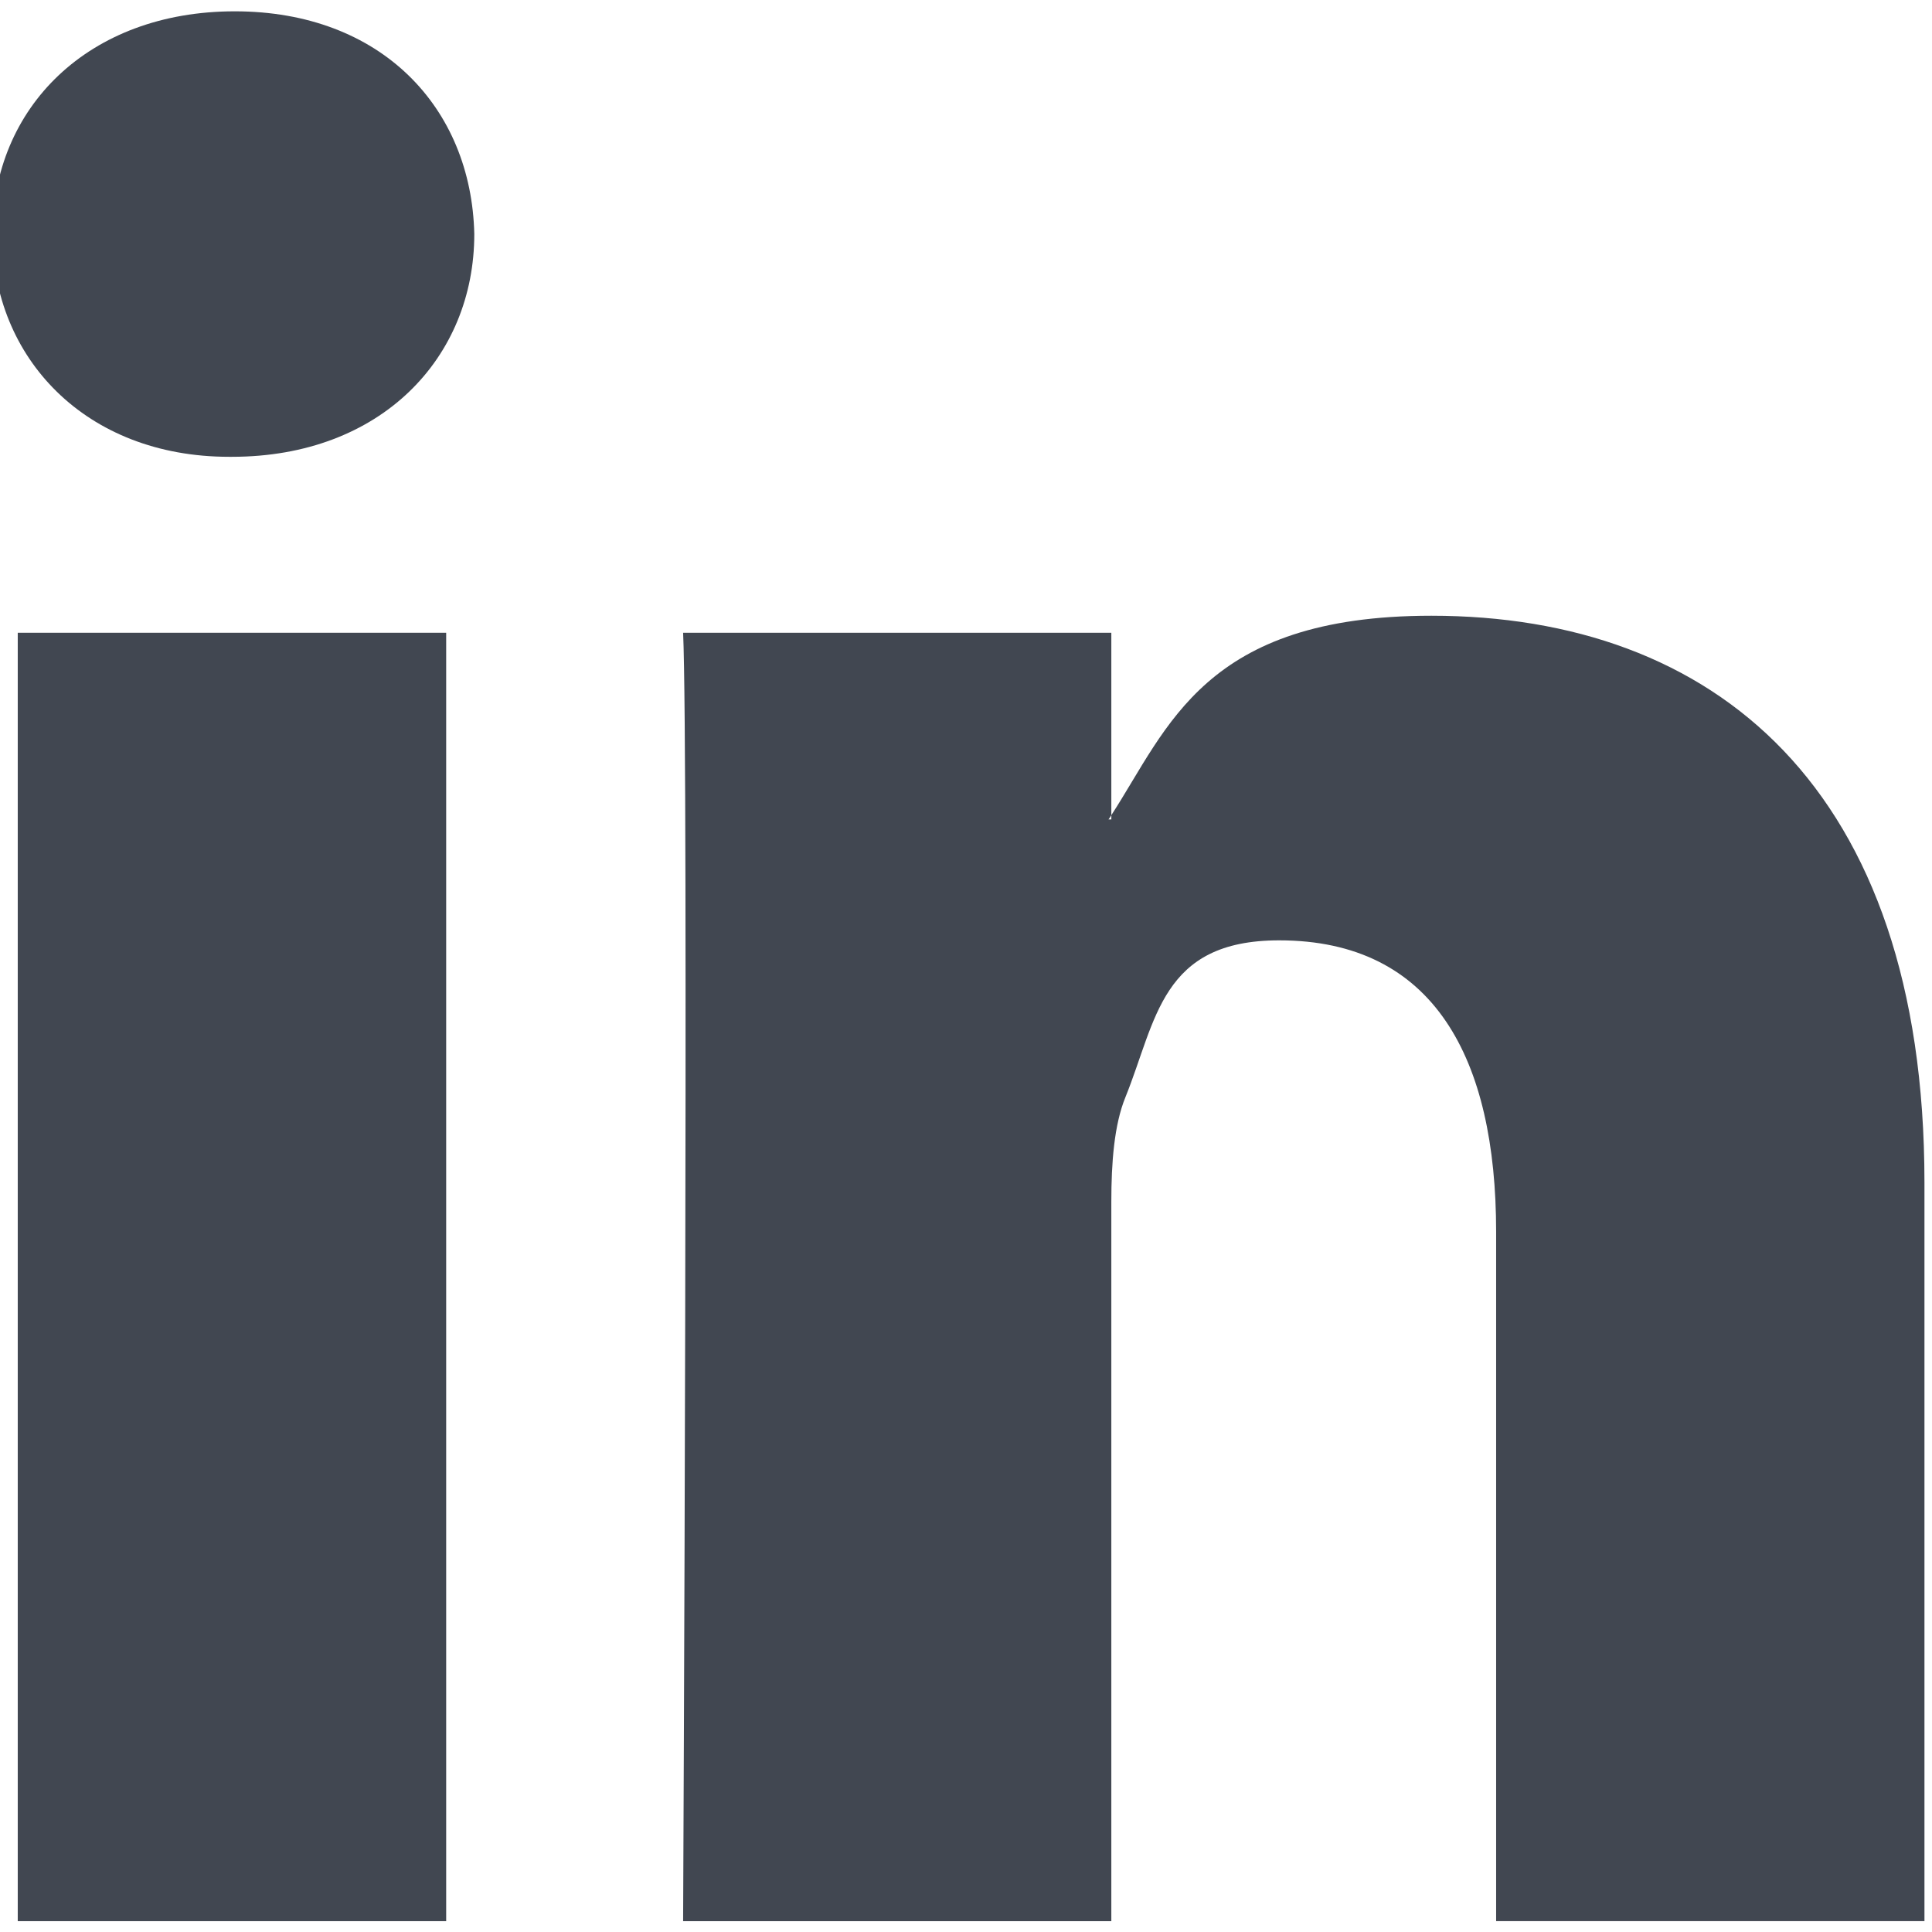 <?xml version="1.0" ?><!DOCTYPE svg  PUBLIC '-//W3C//DTD SVG 1.1//EN'  'http://www.w3.org/Graphics/SVG/1.1/DTD/svg11.dtd'><svg enable-background="new 0 0 512 512" height="512px" id="Layer_1" version="1.1" viewBox="0 0 512 512" width="512px" xml:space="preserve" xmlns="http://www.w3.org/2000/svg" xmlns:xlink="http://www.w3.org/1999/xlink"><g><path d="M379.32,163.177c-60.229,0-69.692,29.564-84.807,52.854v1.118h-0.745c0.267-0.317,0.531-0.743,0.745-1.118   v-48.342H181.032c1.469,31.996,0,341.438,0,341.438h113.481V318.439c0-10.27,0.744-20.36,3.739-27.678   c8.228-20.348,9.406-41.56,40.734-41.56c41.104,0,57.503,31.353,57.503,77.243v182.682h113.511V313.352   C510.001,208.452,453.995,163.177,379.32,163.177z" fill="#414751"/><path d="M62.209,3C23.399,3-2,28.535-2,62.025c0,32.745,24.626,59.033,62.713,59.033h0.747   c39.582,0,64.234-26.288,64.233-59.033C124.945,28.535,101.042,3,62.209,3z" fill="#414751"/><rect fill="#414751" height="341.438" width="113.538" x="4.704" y="167.689"/></g></svg>